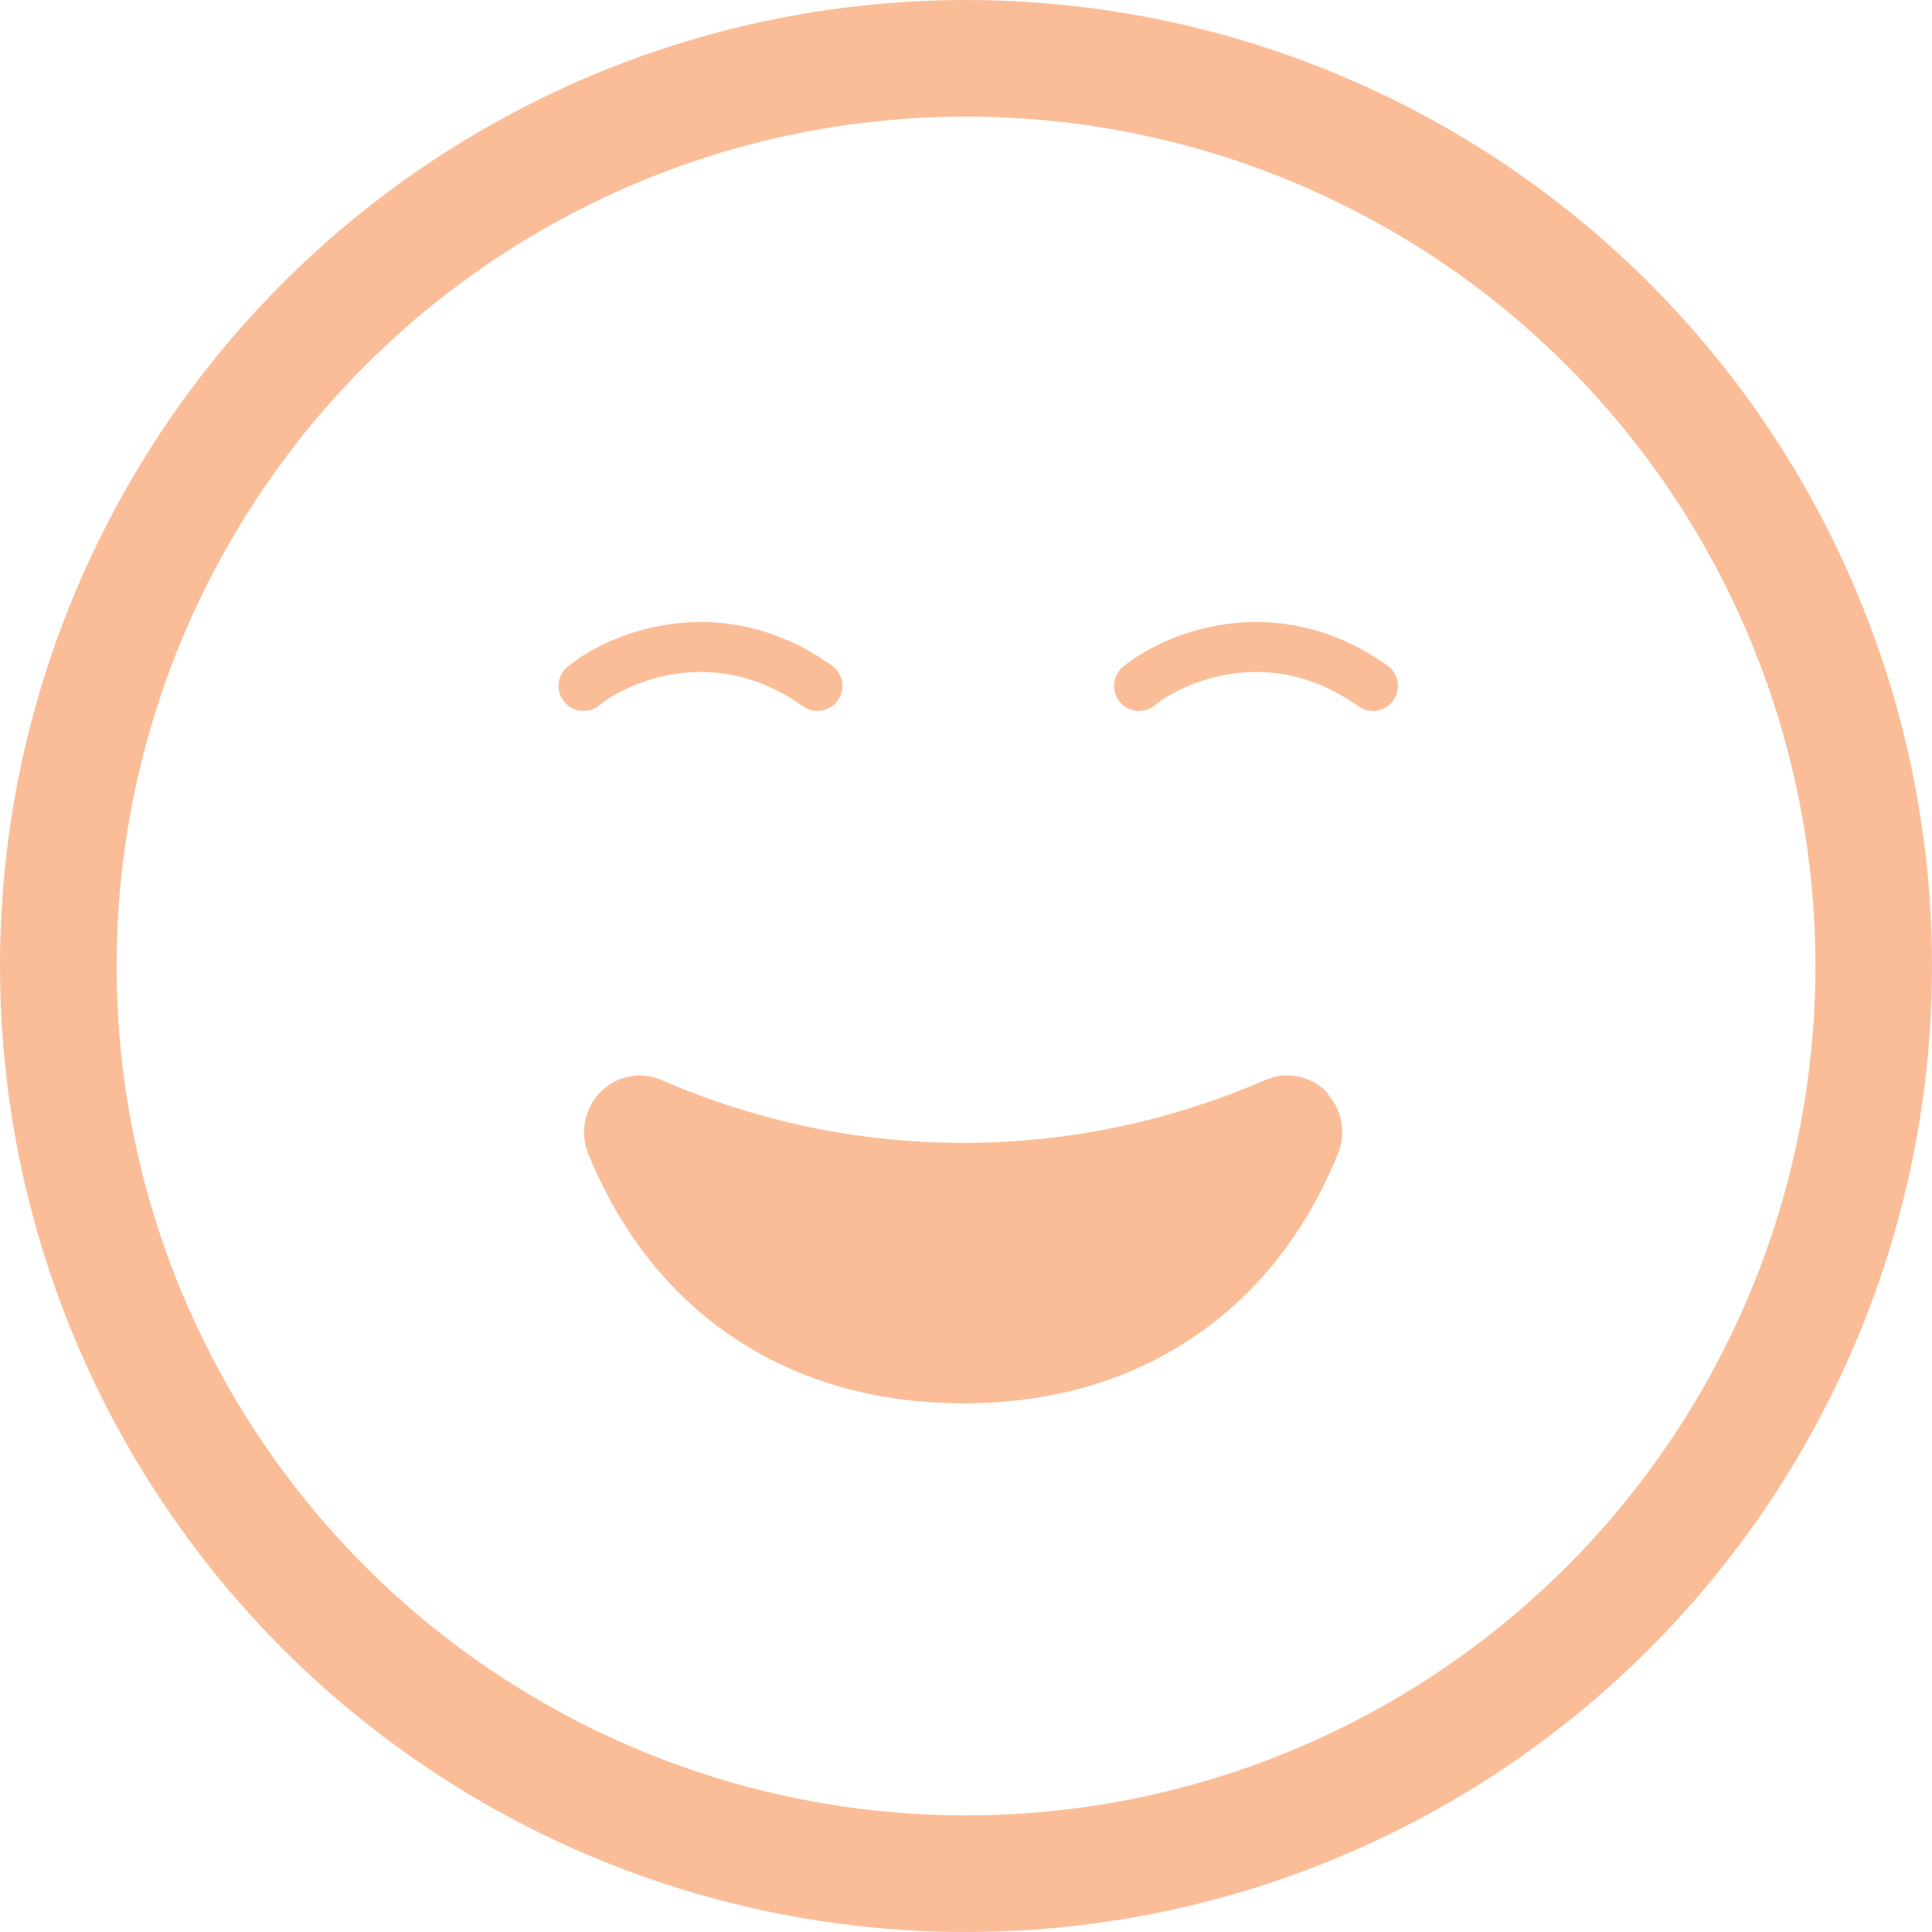 <svg width="116" height="116" viewBox="0 0 116 116" fill="none" xmlns="http://www.w3.org/2000/svg">
<circle cx="58" cy="58" r="54.5" stroke="#FBBD97" stroke-width="7"/>
<path d="M79.731 65.652C78.836 64.675 77.466 64.326 76.22 64.745C76.132 64.779 76.045 64.814 75.957 64.849C70.199 67.345 64.108 68.619 57.841 68.619C51.574 68.619 45.483 67.345 39.725 64.849C38.479 64.308 37.022 64.587 36.056 65.565C35.091 66.542 34.81 68.008 35.319 69.282C37.355 74.239 40.463 78.061 44.553 80.644C48.362 83.035 52.821 84.257 57.824 84.257C62.827 84.257 67.303 83.053 71.094 80.644C75.202 78.061 78.309 74.239 80.328 69.282C80.837 68.061 80.591 66.647 79.696 65.669L79.731 65.652Z" fill="#FBBD97"/>
<path d="M35.038 41.183C36.934 39.612 42.938 36.82 49.082 41.183" stroke="#FBBD97" stroke-width="3" stroke-linecap="round"/>
<path d="M68.391 41.183C70.287 39.612 76.29 36.82 82.434 41.183" stroke="#FBBD97" stroke-width="3" stroke-linecap="round"/>
</svg>
